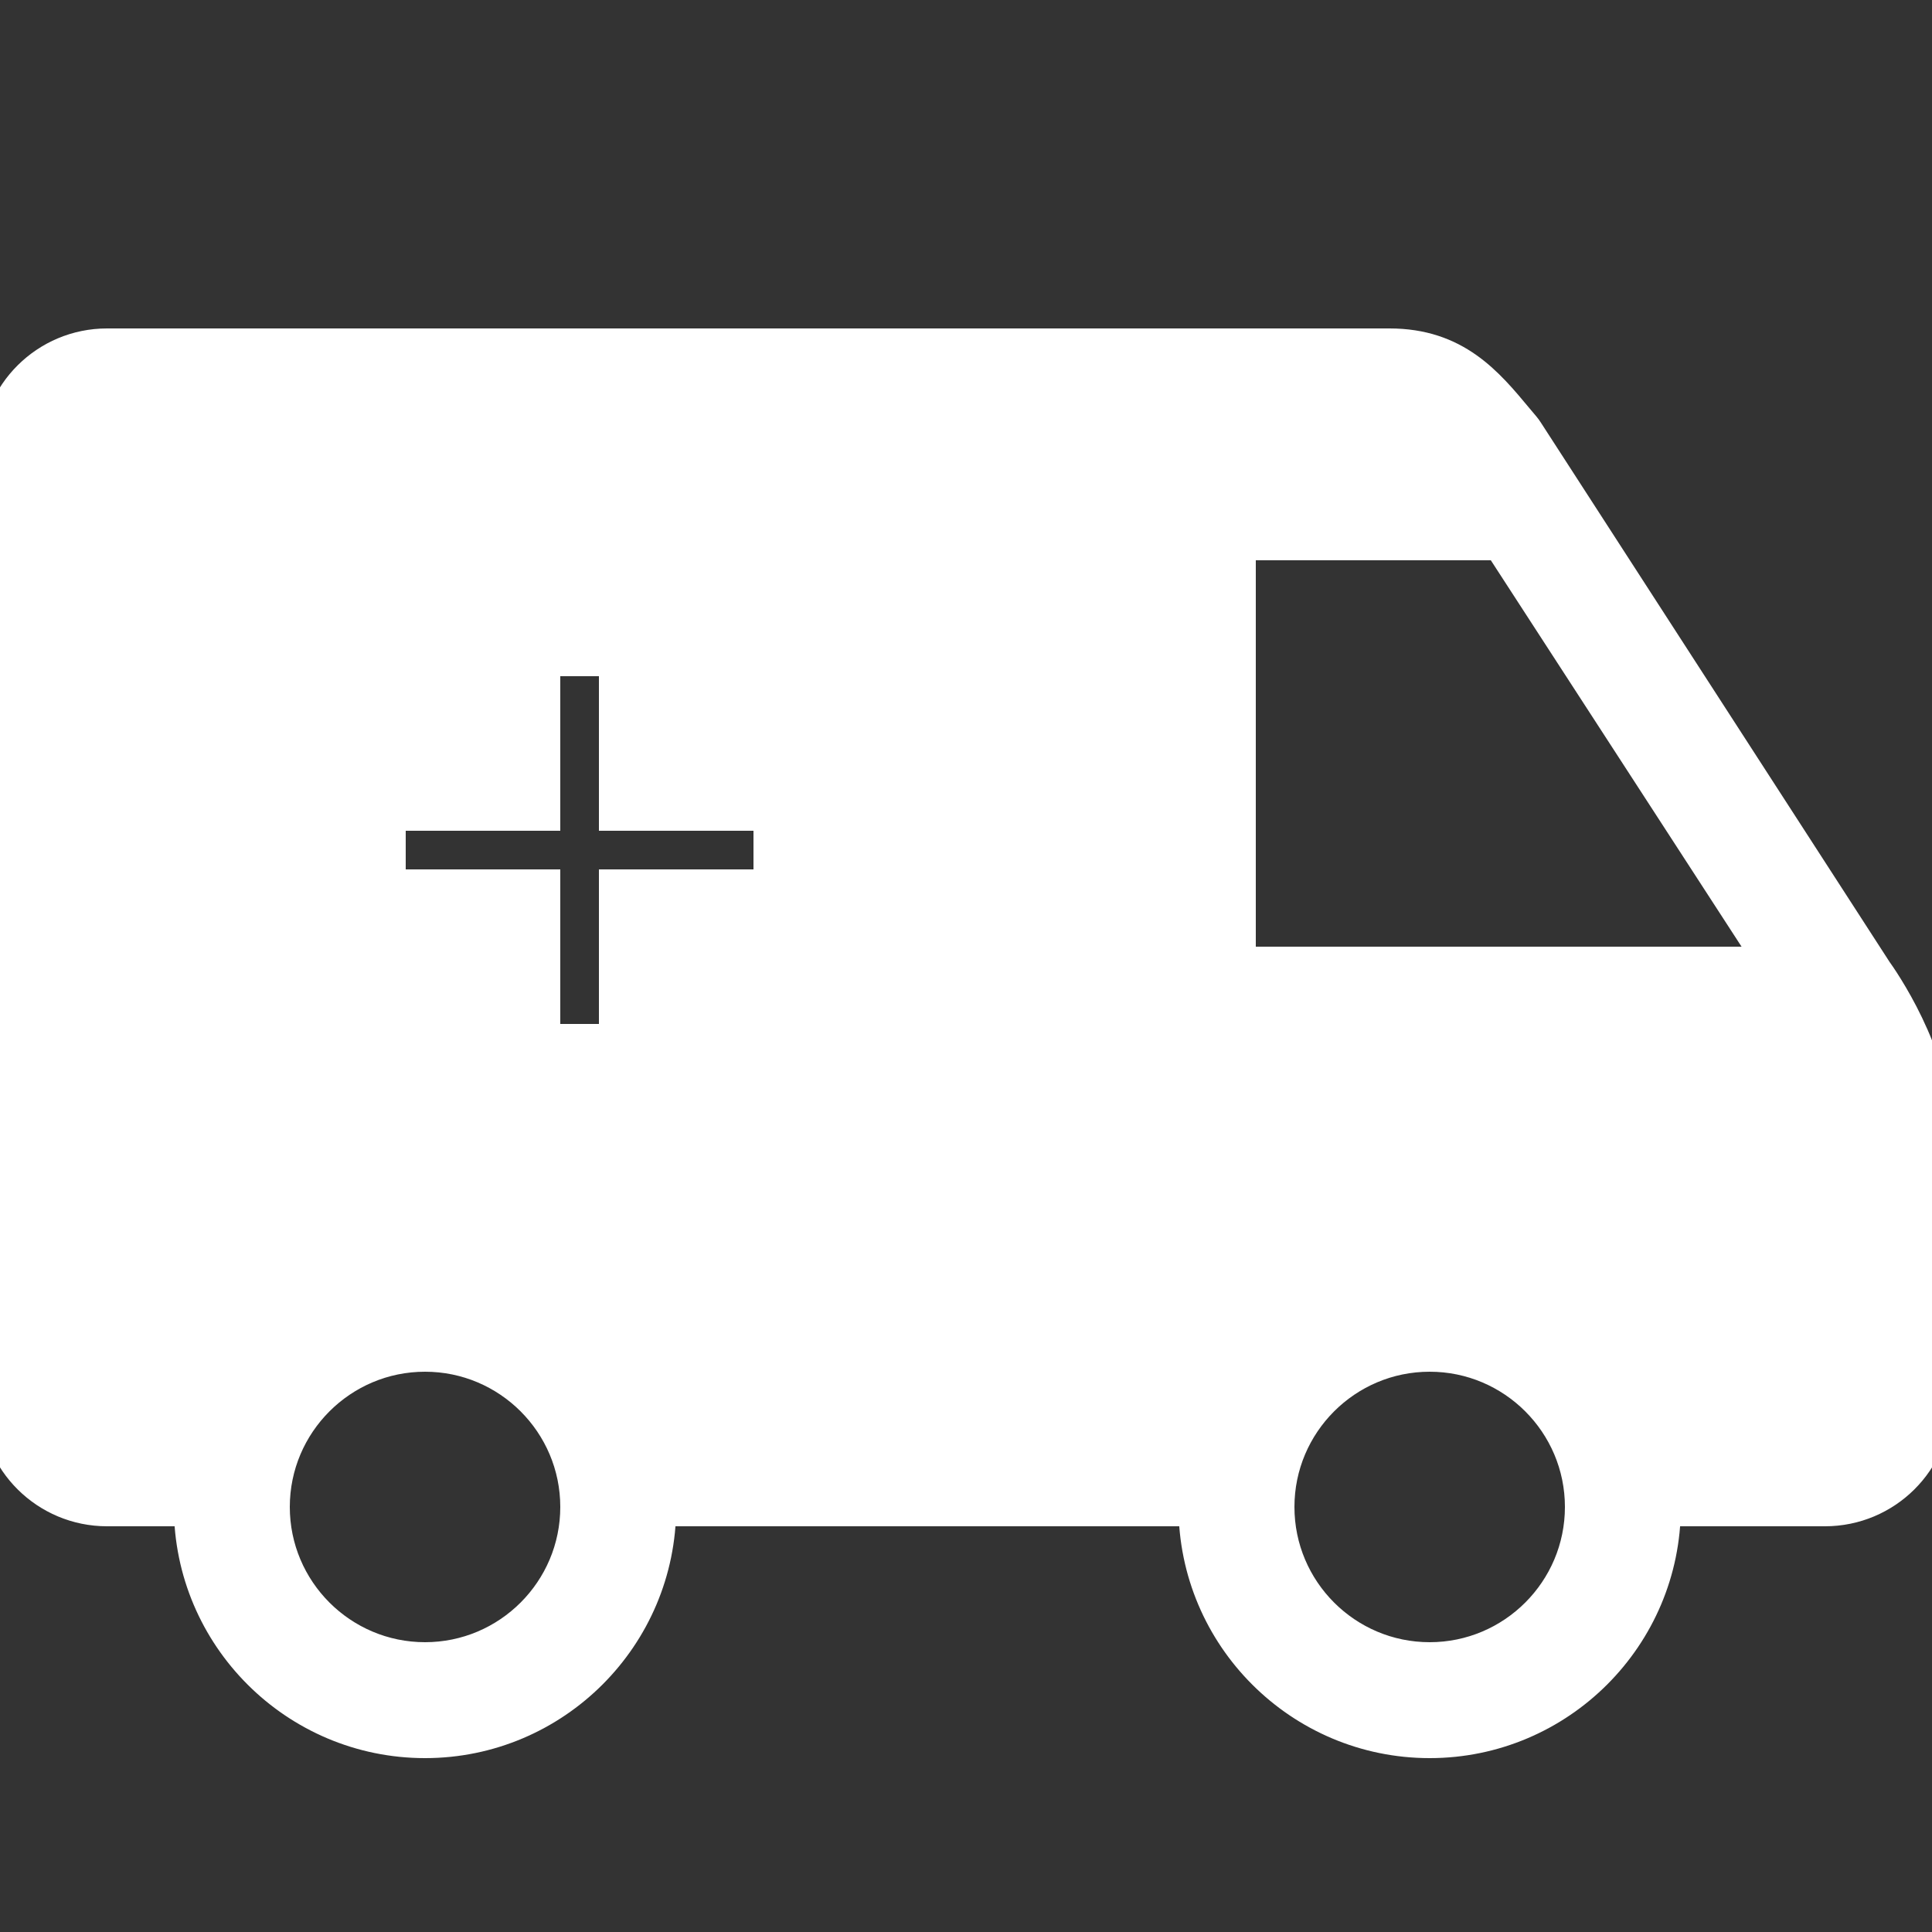 <svg xmlns="http://www.w3.org/2000/svg" xmlns:xlink="http://www.w3.org/1999/xlink" fill="#ffffff" width="800px" height="800px" viewBox="0 0 50 50" stroke="#ffffff"><rect x="0" y="0" width="50" height="50" fill="#333333" stroke="none"/><g id="SVGRepo_bgCarrier" stroke-width="0"></g><g id="SVGRepo_tracerCarrier" stroke-linecap="round" stroke-linejoin="round"></g><g id="SVGRepo_iconCarrier"><path d="M2.77 9C1.243 9 2.9605947e-16 10.233 0 11.75L0 36.25C0 37.767 1.243 39 2.77 39L5 39C5 42.309 7.691 45 11 45C14.309 45 17 42.309 17 39L31 39C31 42.309 33.691 45 37 45C40.309 45 43 42.309 43 39L47.23 39C48.757 39 50.002 37.767 50.002 36.25L50.002 29.25C50.002 27.324 48.615 25.349 48.486 25.172L39.457 11.207C39.435 11.172 39.409 11.137 39.383 11.105L39.203 10.891C38.43 9.961 37.631 9 35.961 9L2.77 9 z M 32 14L38.854 14L45.992 25L32 25L32 14 z M 14 17L16 17L16 21L20 21L20 23L16 23L16 27L14 27L14 23L10 23L10 21L14 21L14 17 z M 11 35C13.206 35 15 36.794 15 39C15 41.206 13.206 43 11 43C8.794 43 7 41.206 7 39C7 36.794 8.794 35 11 35 z M 37 35C39.206 35 41 36.794 41 39C41 41.206 39.206 43 37 43C34.794 43 33 41.206 33 39C33 36.794 34.794 35 37 35 z"></path></g></svg>